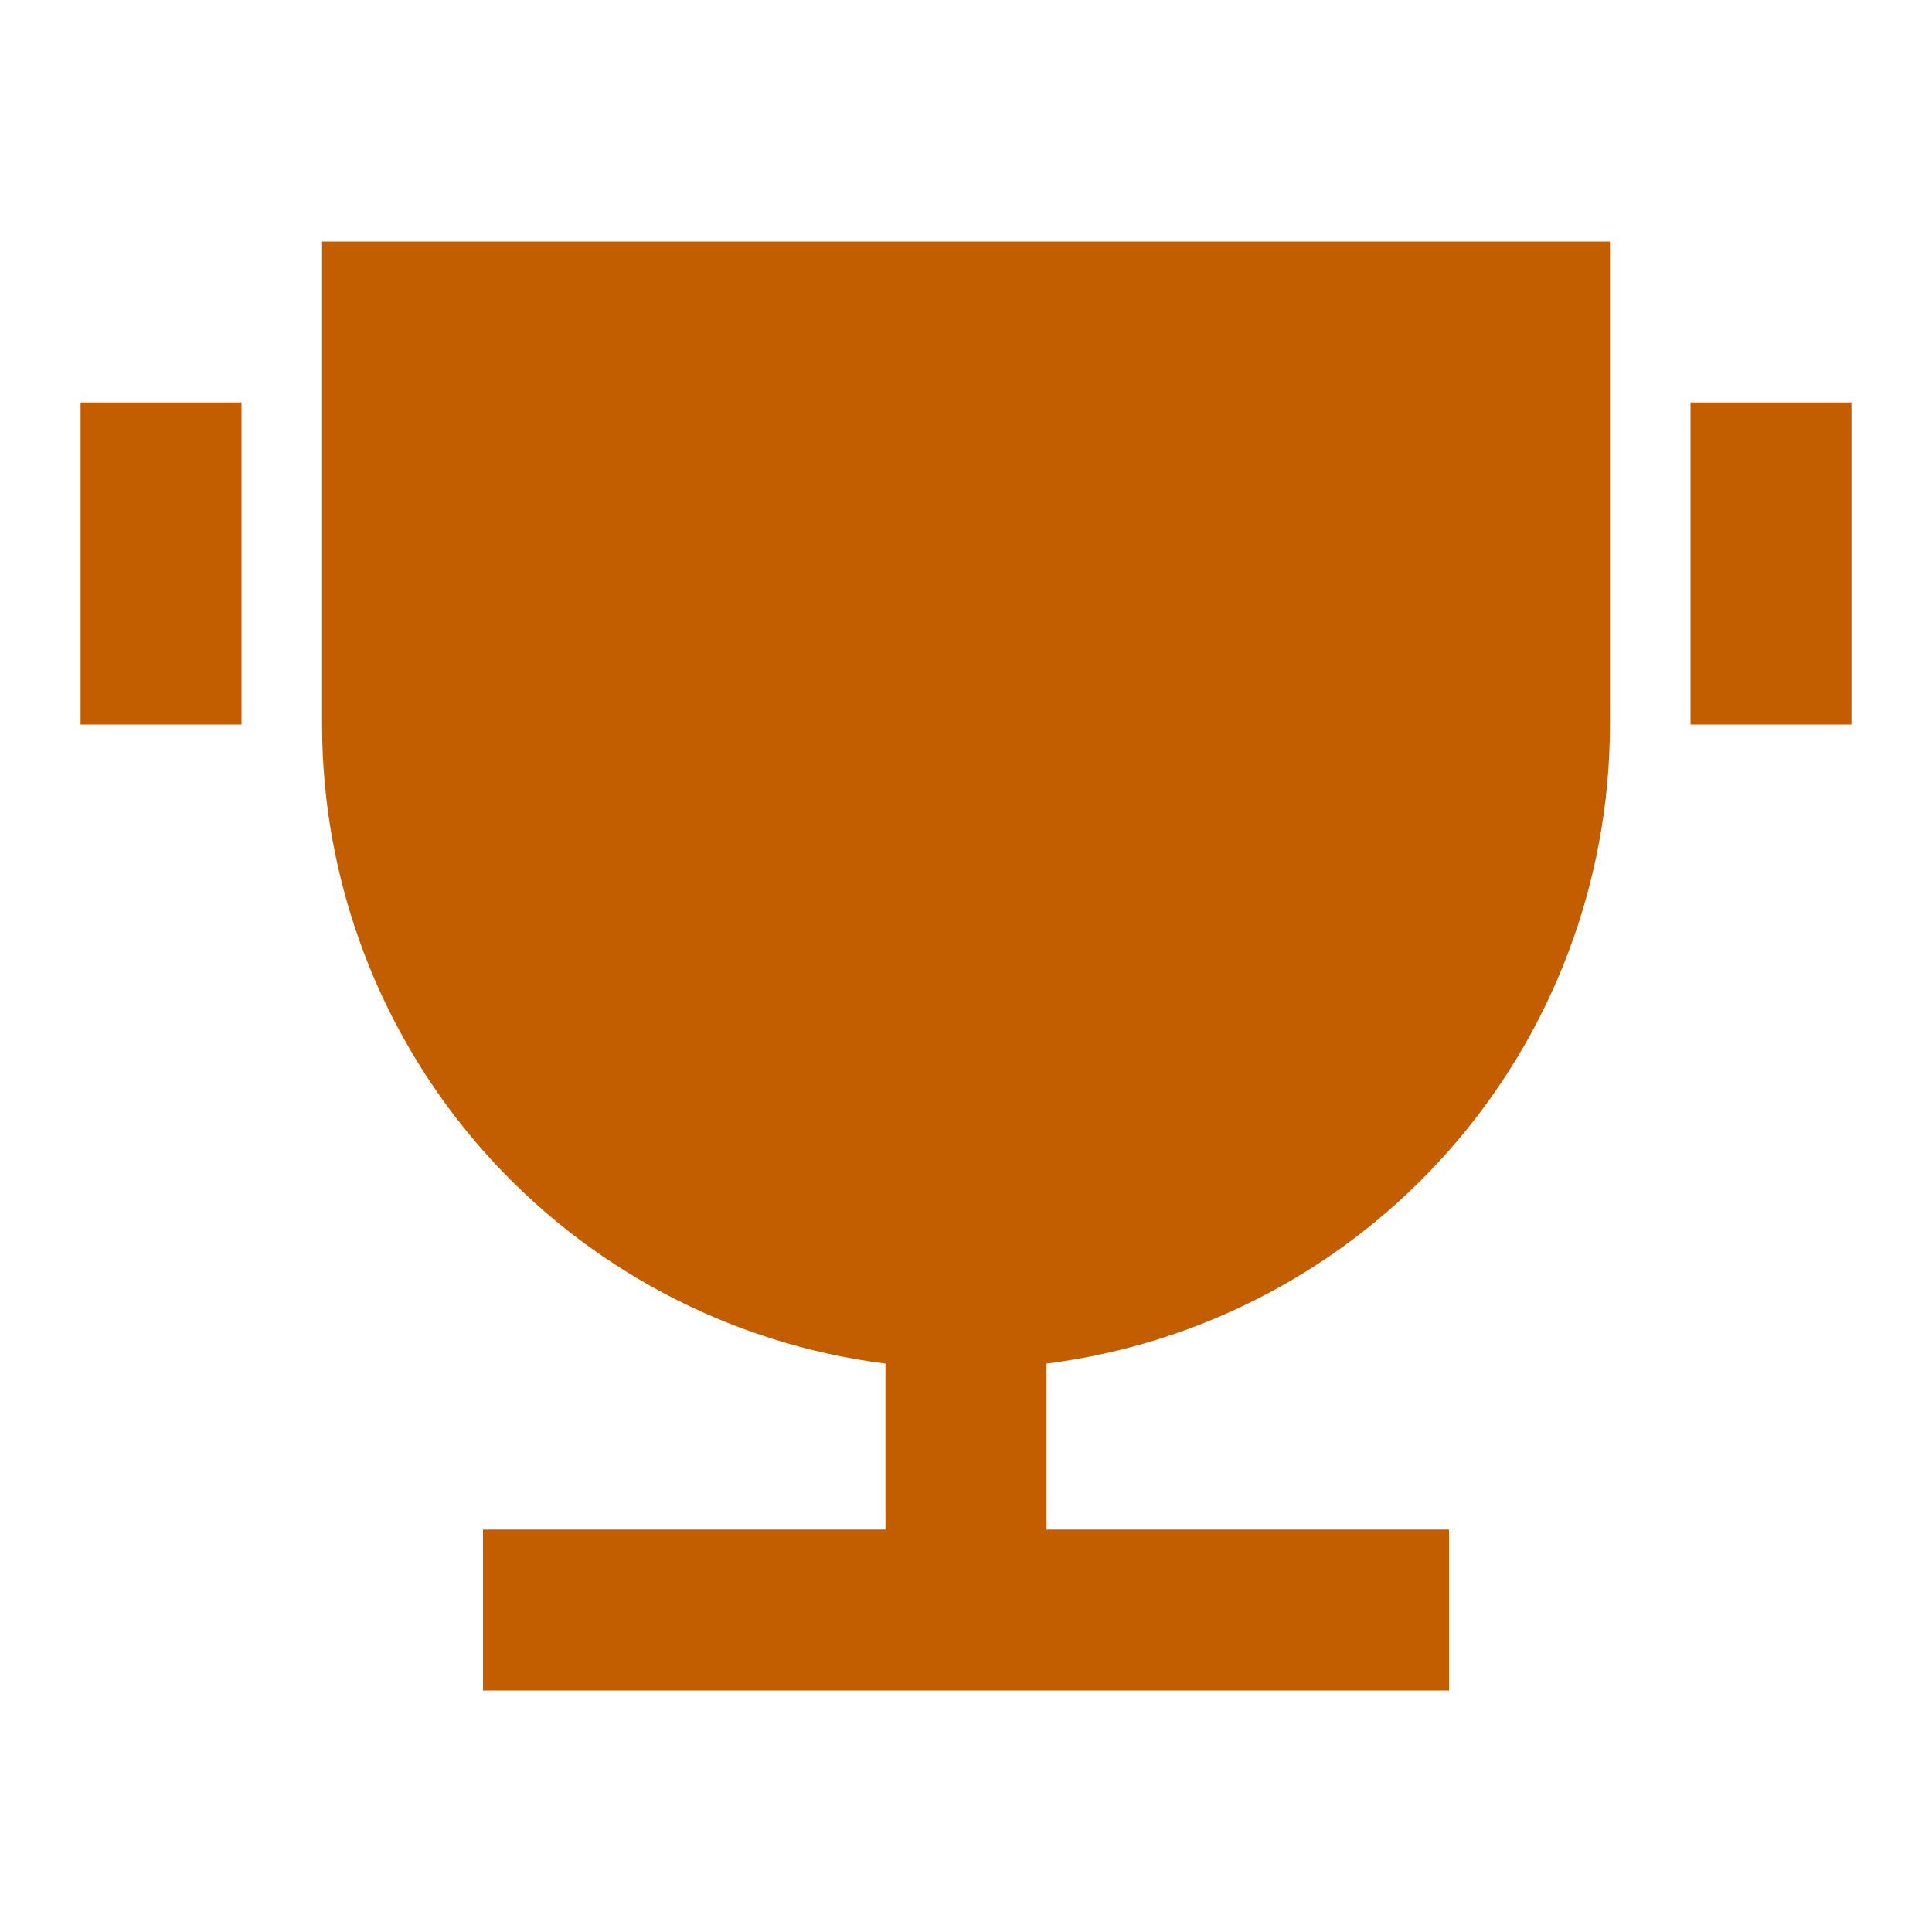 <svg width="10" height="10" viewBox="0 0 10 10" fill="none" xmlns="http://www.w3.org/2000/svg">
<path d="M5.417 7.058V7.917H7.5V8.75H2.5V7.917H4.583V7.058C3.778 6.956 3.037 6.564 2.5 5.955C1.963 5.346 1.667 4.562 1.667 3.75V1.25H8.333V3.75C8.333 4.562 8.037 5.346 7.5 5.955C6.963 6.564 6.222 6.956 5.417 7.058V7.058ZM0.417 2.083H1.25V3.75H0.417V2.083ZM8.75 2.083H9.583V3.75H8.75V2.083Z" fill="#C35E00"/>
</svg>

